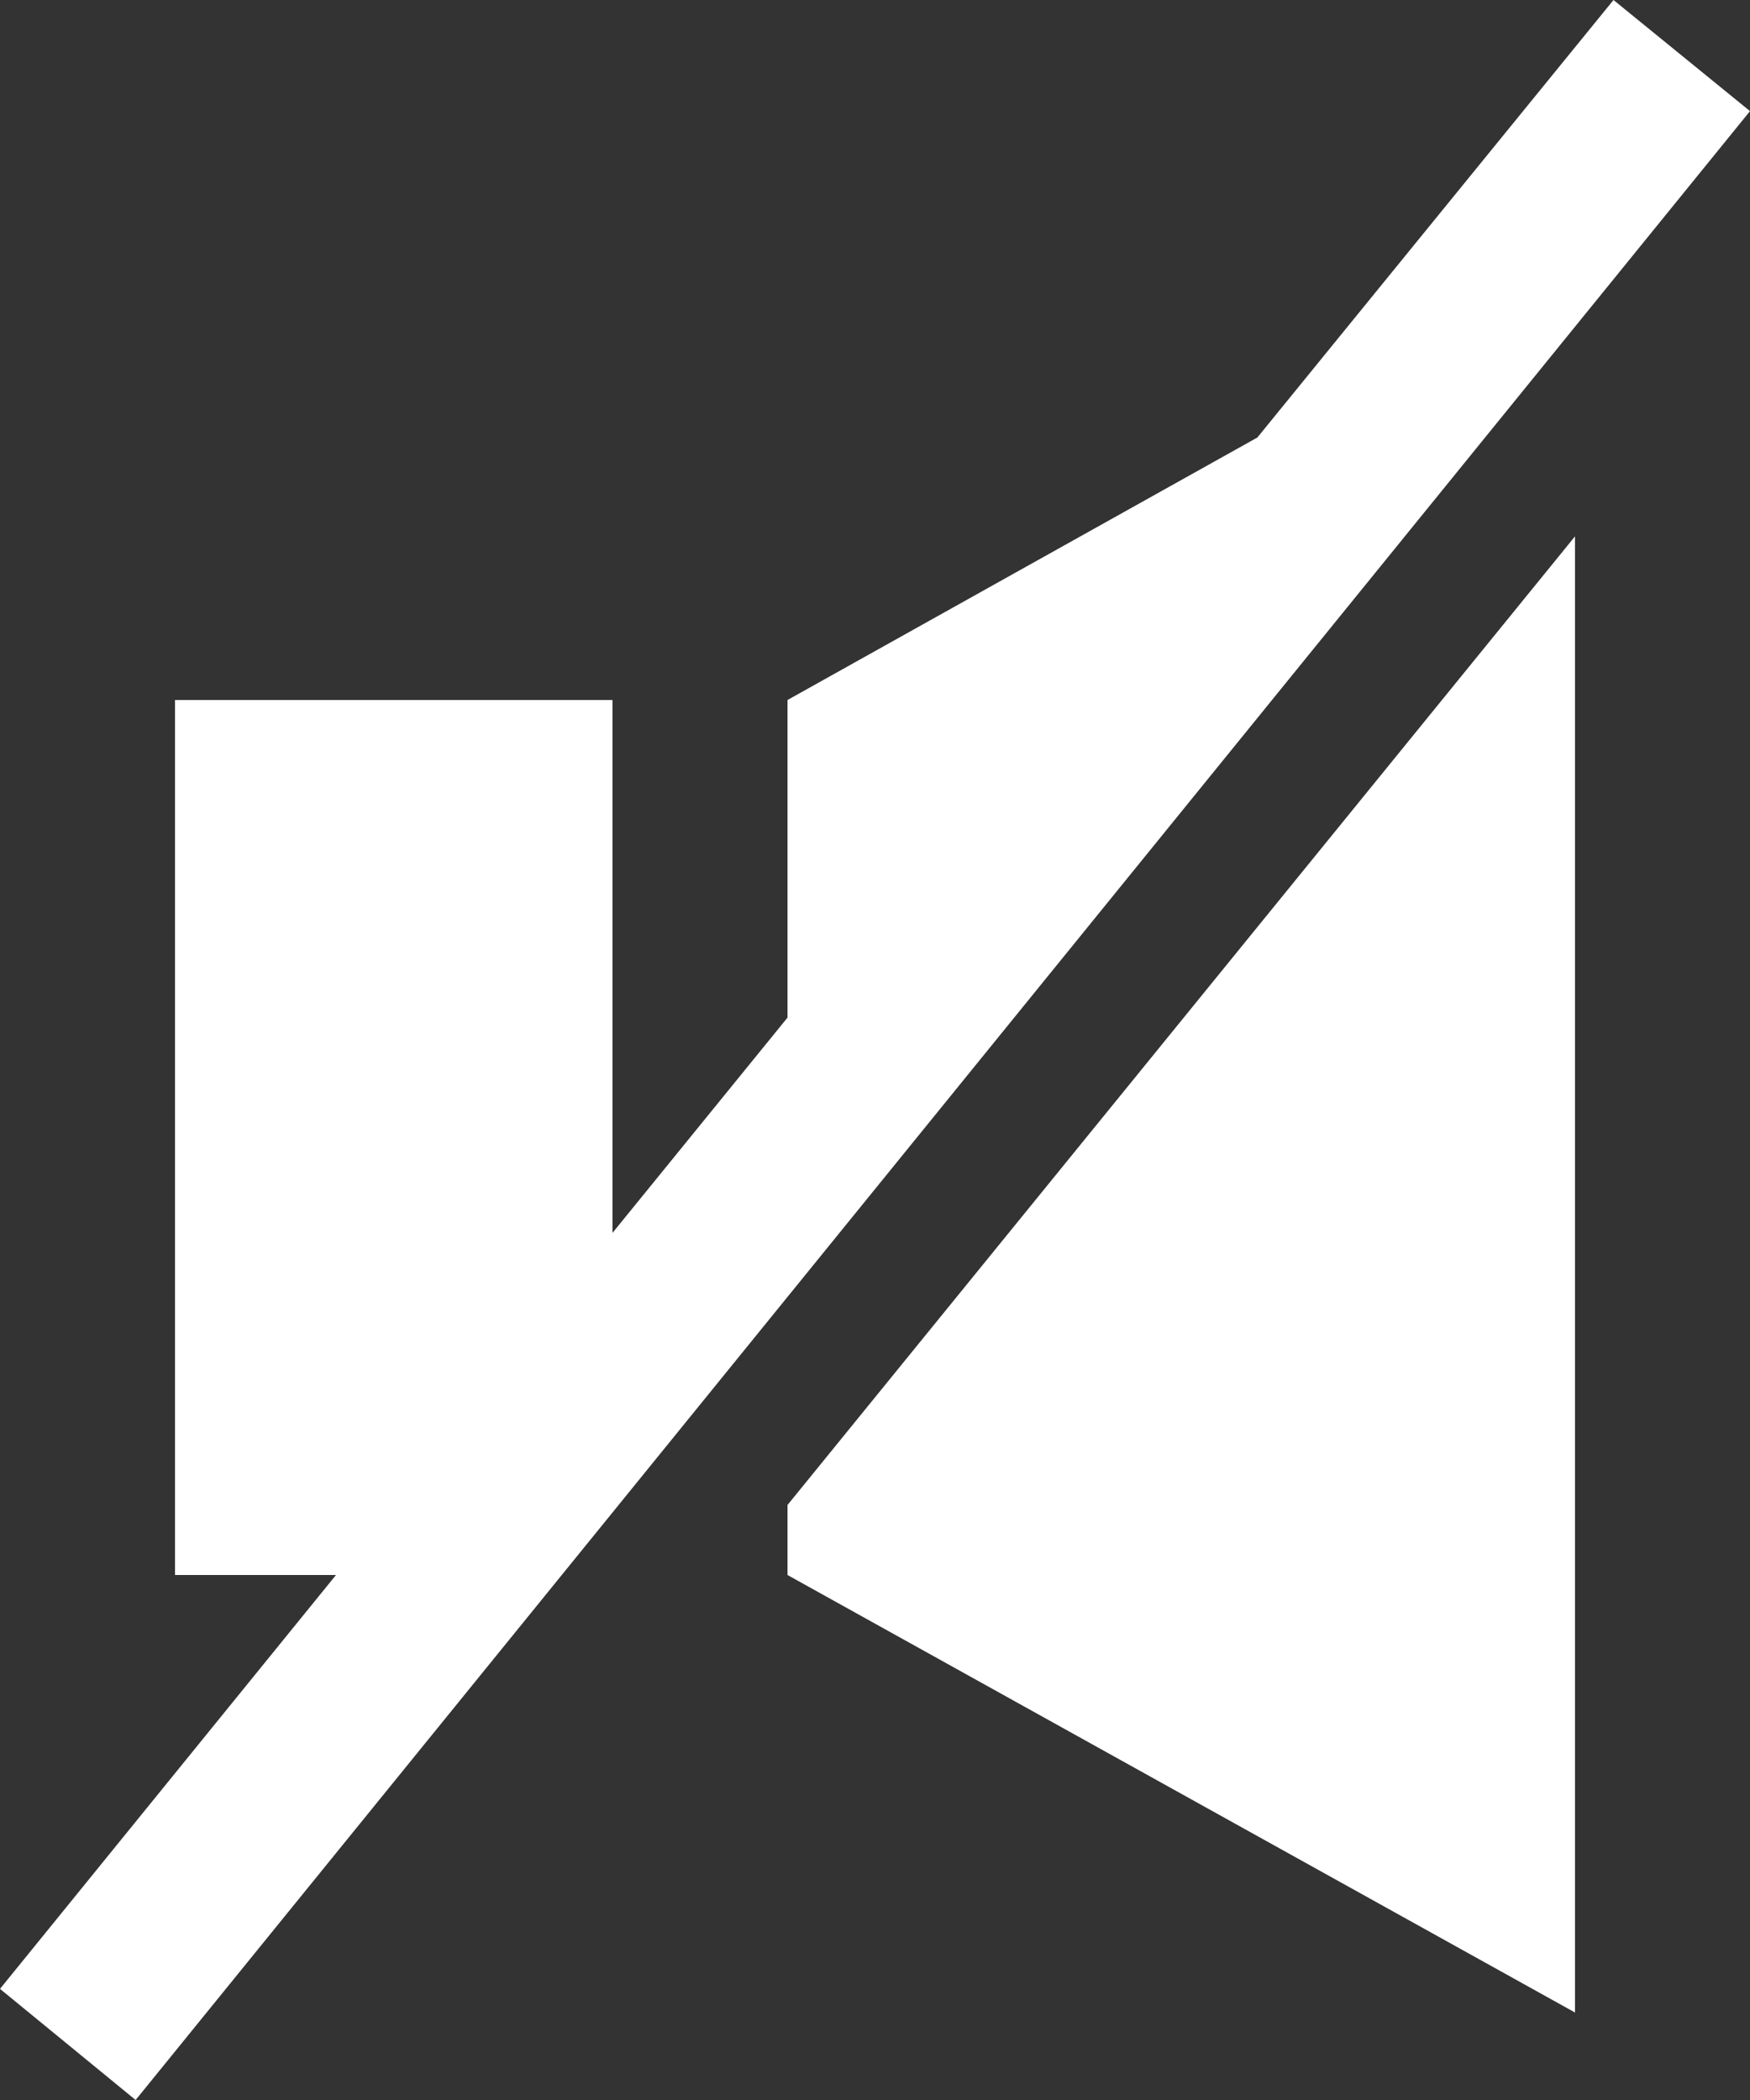 <svg xmlns="http://www.w3.org/2000/svg" viewBox="0 0 20 24"><rect x="0" y="0" width="20" height="24" fill="#333333" stroke="none"/><defs><style>.cls-1{fill:#fff;}</style></defs><title>Asset 1</title><g id="Layer_2" data-name="Layer 2"><g id="レイヤー_1" data-name="レイヤー 1"><path class="cls-1" d="M20,1.27,1.55,24,0,22.73,3.84,18H2V8H7v6.09l2-2.46V8l5.37-3,4.07-5ZM9,17.2V18l9,5V6.13Z"/></g></g></svg>